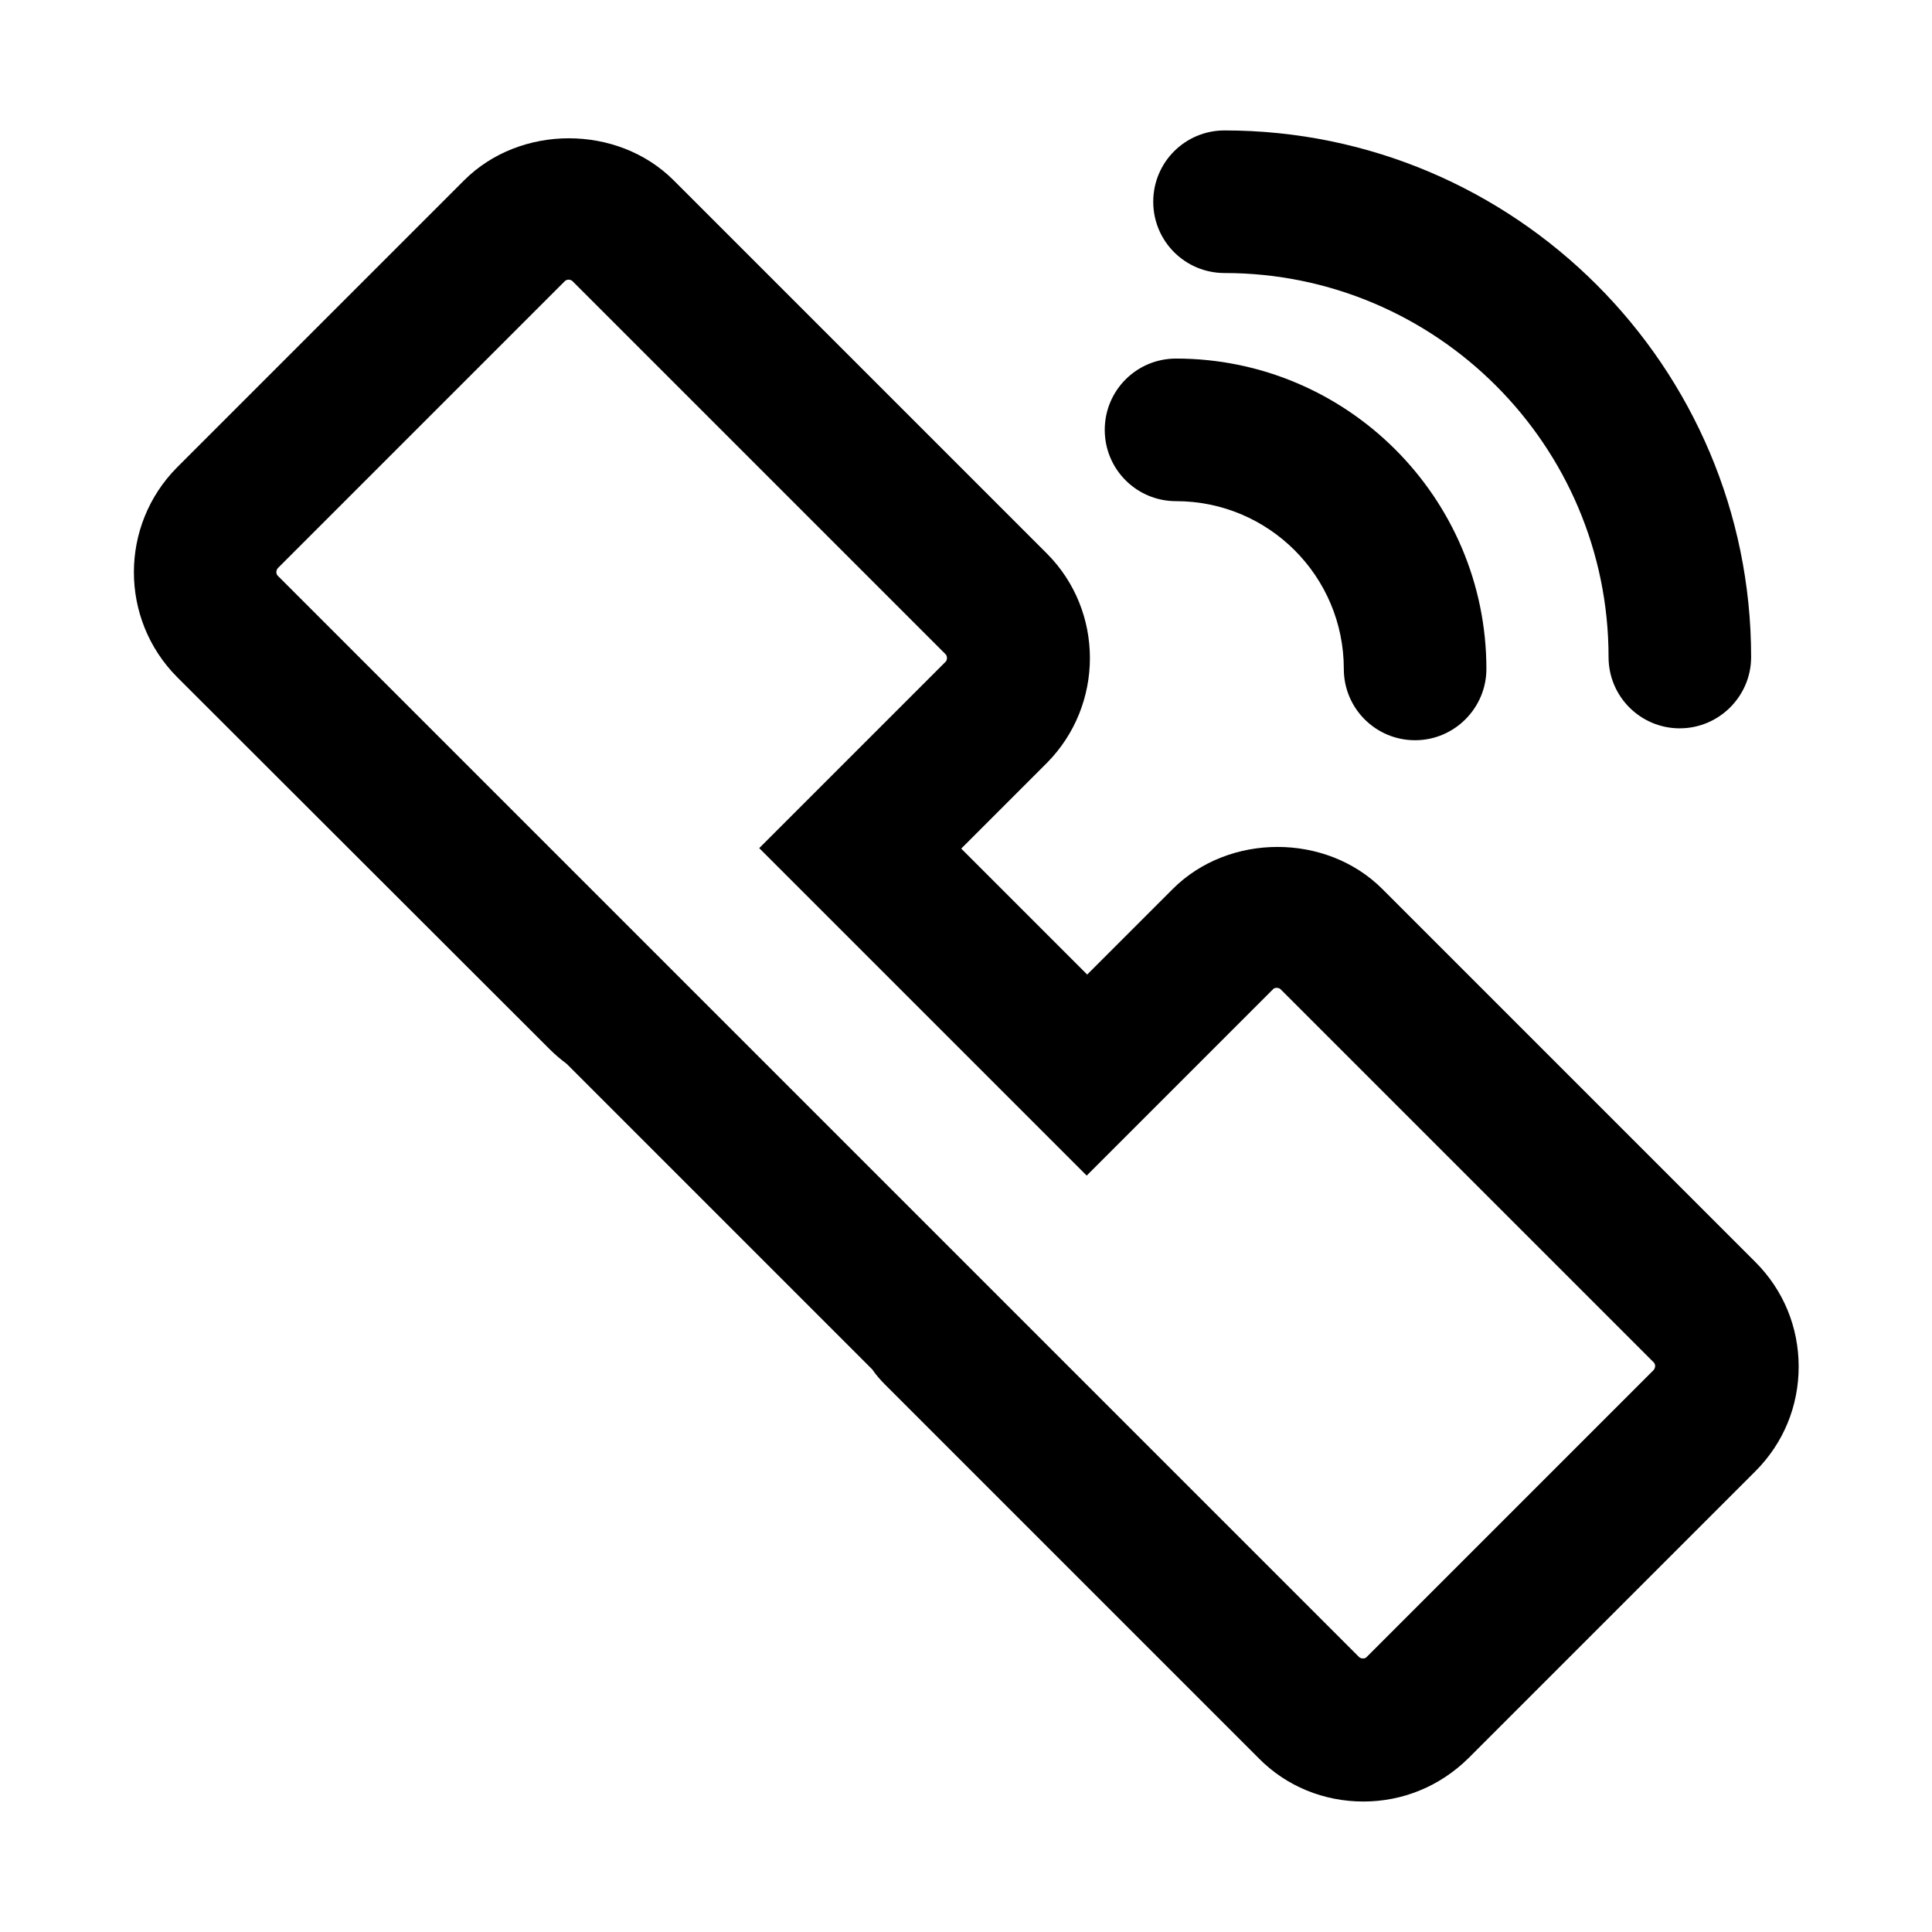 <?xml version="1.0" encoding="UTF-8"?>
<!-- Uploaded to: ICON Repo, www.iconrepo.com, Generator: ICON Repo Mixer Tools -->
<svg fill="#000000" width="800px" height="800px" version="1.1" viewBox="144 144 512 512" xmlns="http://www.w3.org/2000/svg">
 <g>
  <path d="m505.29 621.42c-10.453 0-20.402-4.031-27.711-11.461l-98.871-98.871c-1.258-1.258-2.519-2.644-3.527-4.156l-80.988-80.988c-1.512-1.133-3.023-2.394-4.41-3.777l-98.867-98.75c-15.242-15.367-15.242-40.18 0-55.547l76.074-76.074c14.863-14.863 40.684-14.863 55.547 0l98.871 98.871c15.242 15.242 15.242 40.18 0 55.547l-22.672 22.672 33.379 33.379 22.672-22.672c14.863-14.863 40.684-14.863 55.547 0l98.871 98.871c7.43 7.43 11.461 17.254 11.461 27.711 0 10.453-4.031 20.277-11.461 27.711l-76.074 76.074c-7.559 7.43-17.383 11.461-27.84 11.461zm-210.59-403.3c-0.379 0-0.754 0.125-1.008 0.379l-76.074 76.074c-0.504 0.629-0.504 1.512 0 2.016l286.54 286.54c0.504 0.504 1.637 0.504 2.016 0l76.074-76.074c0.504-0.629 0.504-1.512 0-2.016l-98.871-98.871c-0.504-0.504-1.637-0.504-2.016 0l-49.375 49.375-86.781-86.781 49.375-49.375c0.504-0.504 0.504-1.512 0-2.016l-98.871-98.871c-0.258-0.258-0.633-0.383-1.012-0.383z"/>
  <path d="m519.02 340.17c-10.453 0-18.895-8.438-18.895-18.895 0-24.562-19.902-44.461-44.461-44.461-10.453 0-18.895-8.438-18.895-18.895 0-10.453 8.438-18.895 18.895-18.895 45.344 0 82.246 36.902 82.246 82.246 0.004 10.332-8.438 18.898-18.891 18.898z"/>
  <path d="m589.18 337.02c-10.453 0-18.895-8.438-18.895-18.895 0-56.176-45.723-101.77-101.77-101.77-10.453 0-18.895-8.438-18.895-18.895 0-10.453 8.438-18.895 18.895-18.895 76.957 0 139.55 62.598 139.55 139.55 0 10.457-8.562 18.898-18.891 18.898z"/>
 </g>
</svg>